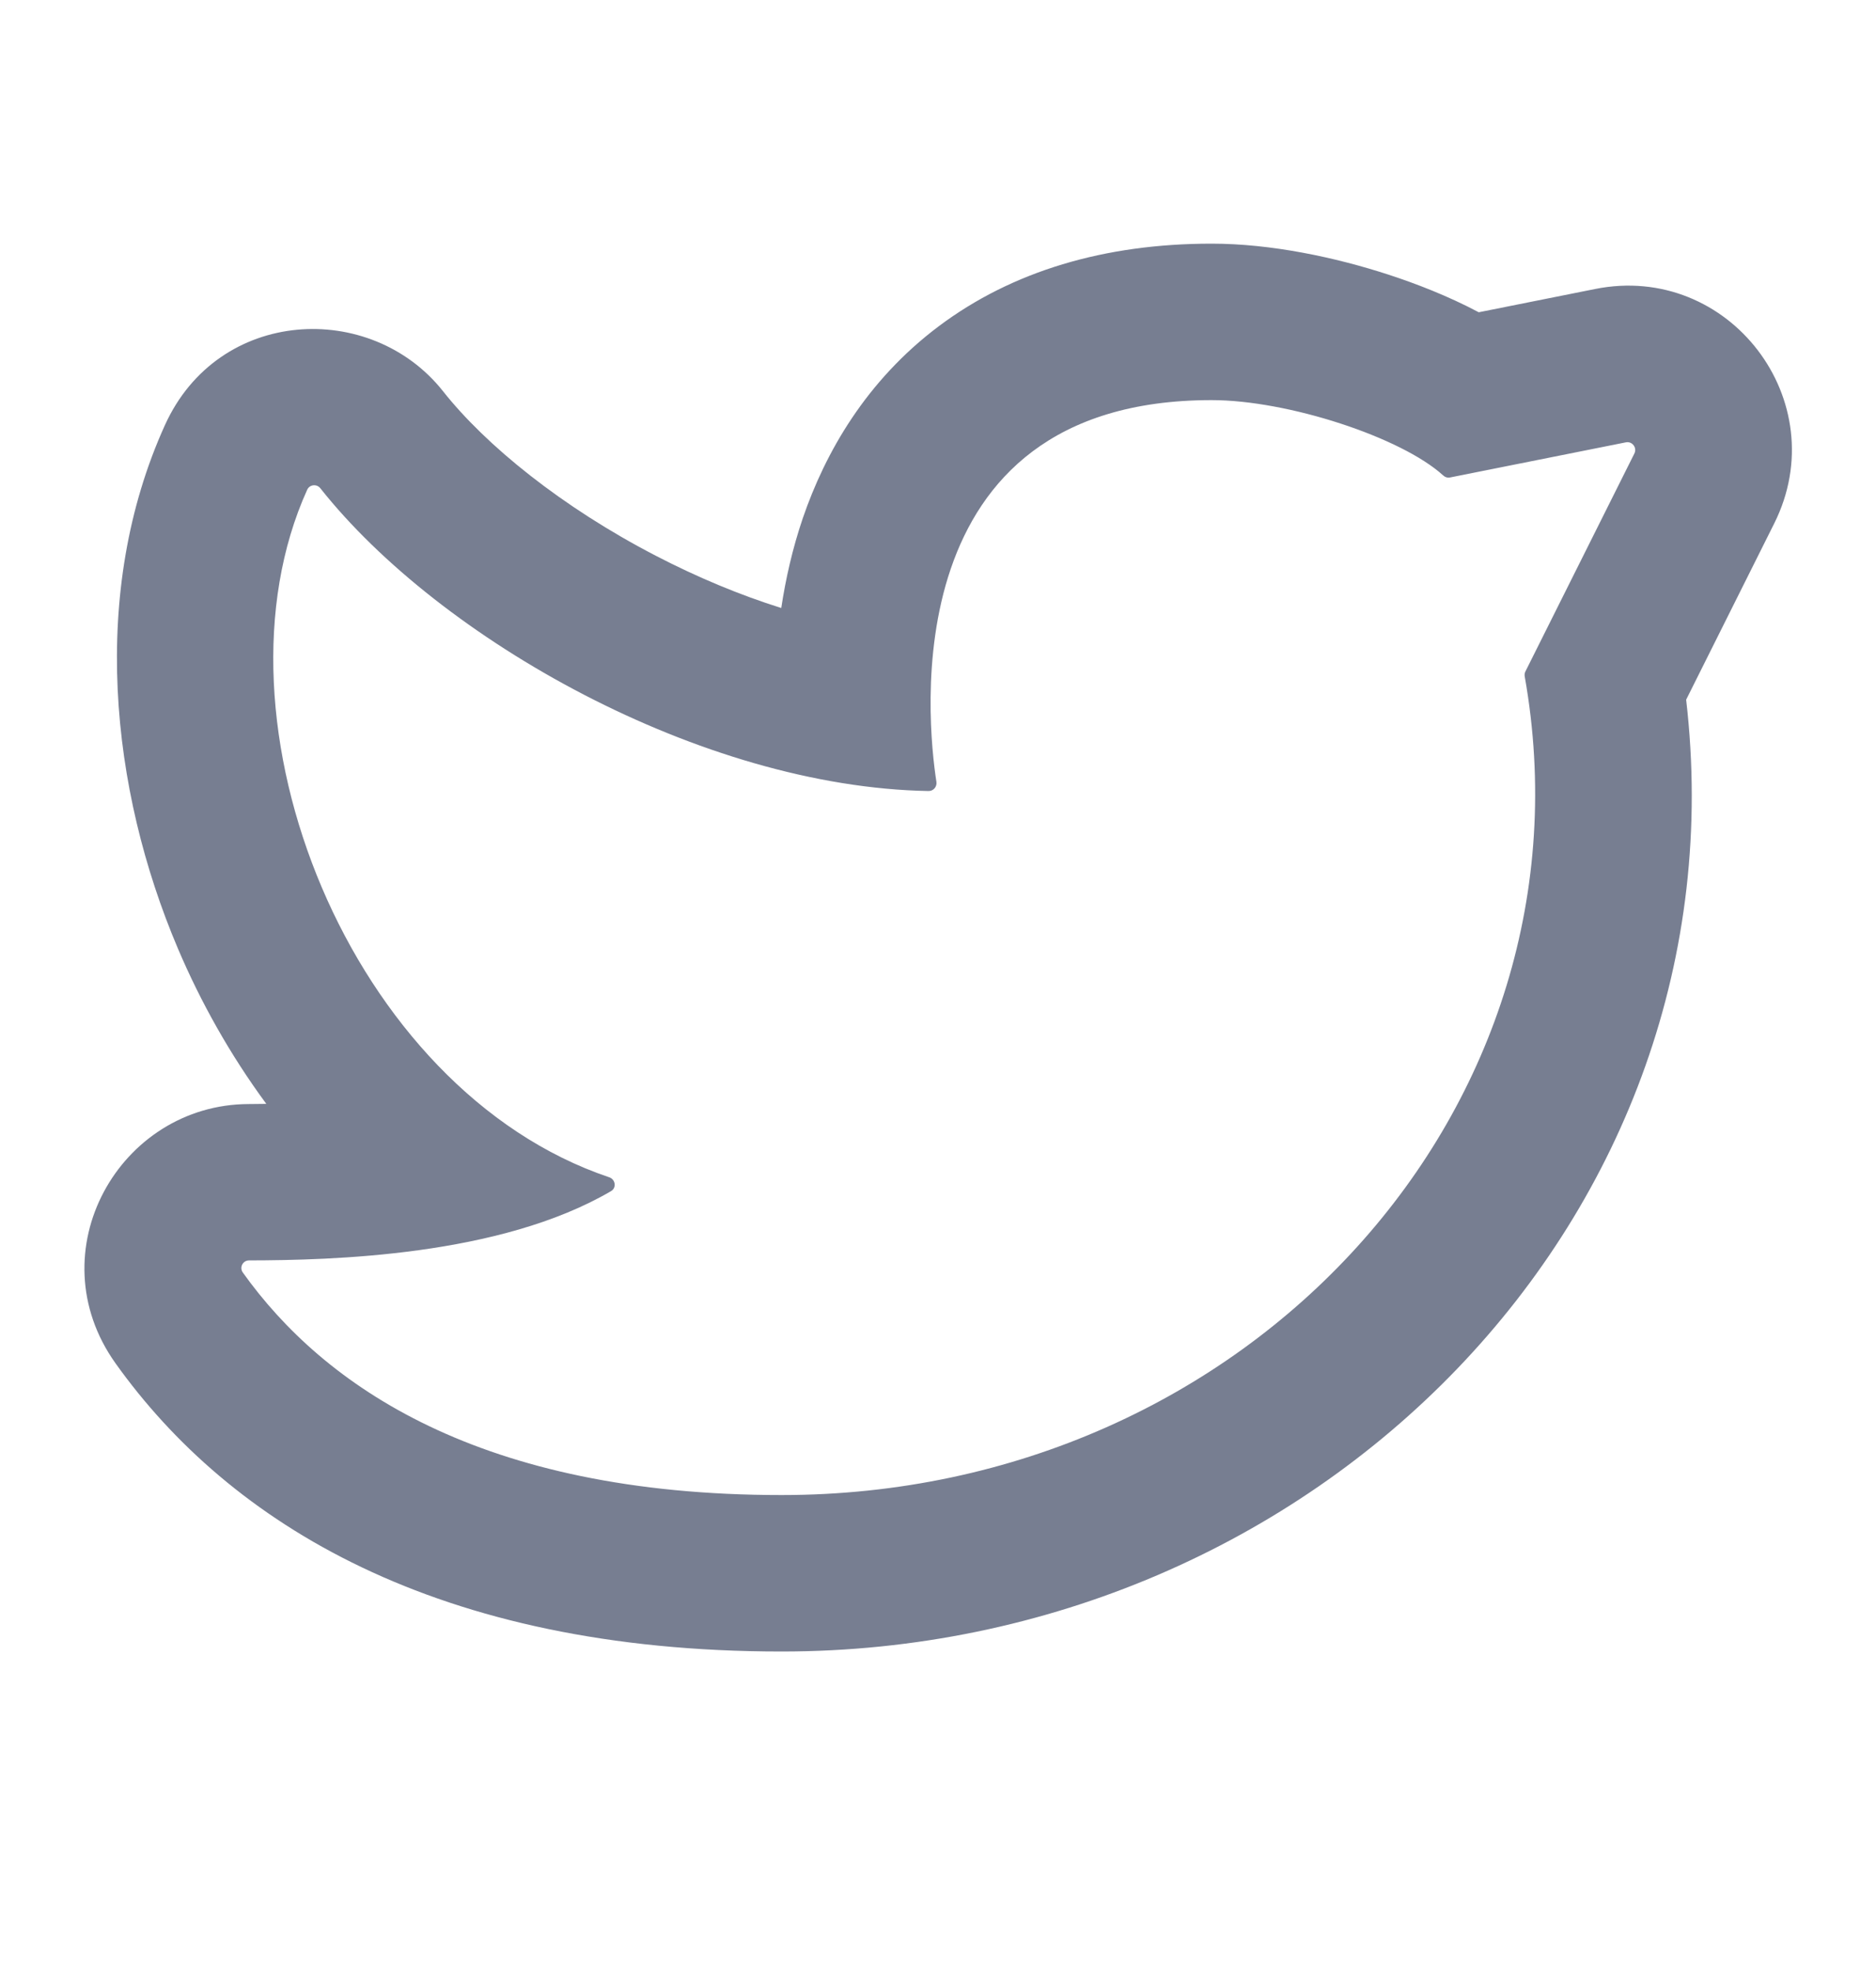 <svg width="20" height="21" viewBox="0 0 20 21" fill="none" xmlns="http://www.w3.org/2000/svg">
<path fill-rule="evenodd" clip-rule="evenodd" d="M2.651 11.763C1.273 11.767 0.383 13.336 1.232 14.526C2.448 16.229 4.653 17.596 8.333 17.596C14.038 17.596 18.616 12.947 17.976 7.455L18.915 5.577C19.566 4.275 18.434 2.793 17.006 3.079L15.765 3.327C15.437 3.153 15.096 3.022 14.805 2.927C14.238 2.742 13.552 2.596 12.917 2.596C11.776 2.596 10.791 2.889 10.008 3.476C9.234 4.057 8.799 4.82 8.559 5.52C8.449 5.843 8.376 6.167 8.329 6.478C7.886 6.339 7.435 6.151 6.993 5.922C5.99 5.403 5.179 4.745 4.722 4.167C3.954 3.199 2.328 3.271 1.758 4.53C0.953 6.304 1.174 8.407 1.897 10.107C2.139 10.676 2.454 11.239 2.839 11.761C2.774 11.762 2.71 11.762 2.651 11.763ZM8.333 15.929C5.114 15.929 3.449 14.763 2.588 13.557C2.55 13.503 2.589 13.429 2.655 13.429C3.531 13.427 5.328 13.385 6.514 12.691C6.575 12.656 6.562 12.565 6.494 12.543C3.731 11.613 2.16 7.678 3.275 5.218C3.301 5.161 3.377 5.154 3.415 5.202C4.689 6.81 7.475 8.385 9.899 8.428C9.951 8.429 9.991 8.382 9.983 8.33C9.885 7.697 9.512 4.263 12.917 4.263C13.73 4.263 14.939 4.659 15.385 5.065C15.405 5.084 15.433 5.093 15.46 5.087L17.333 4.713C17.401 4.699 17.455 4.77 17.424 4.832L16.262 7.155C16.254 7.171 16.252 7.189 16.255 7.207C17.068 11.779 13.323 15.929 8.333 15.929Z" fill="#777E91"/>
</svg>
